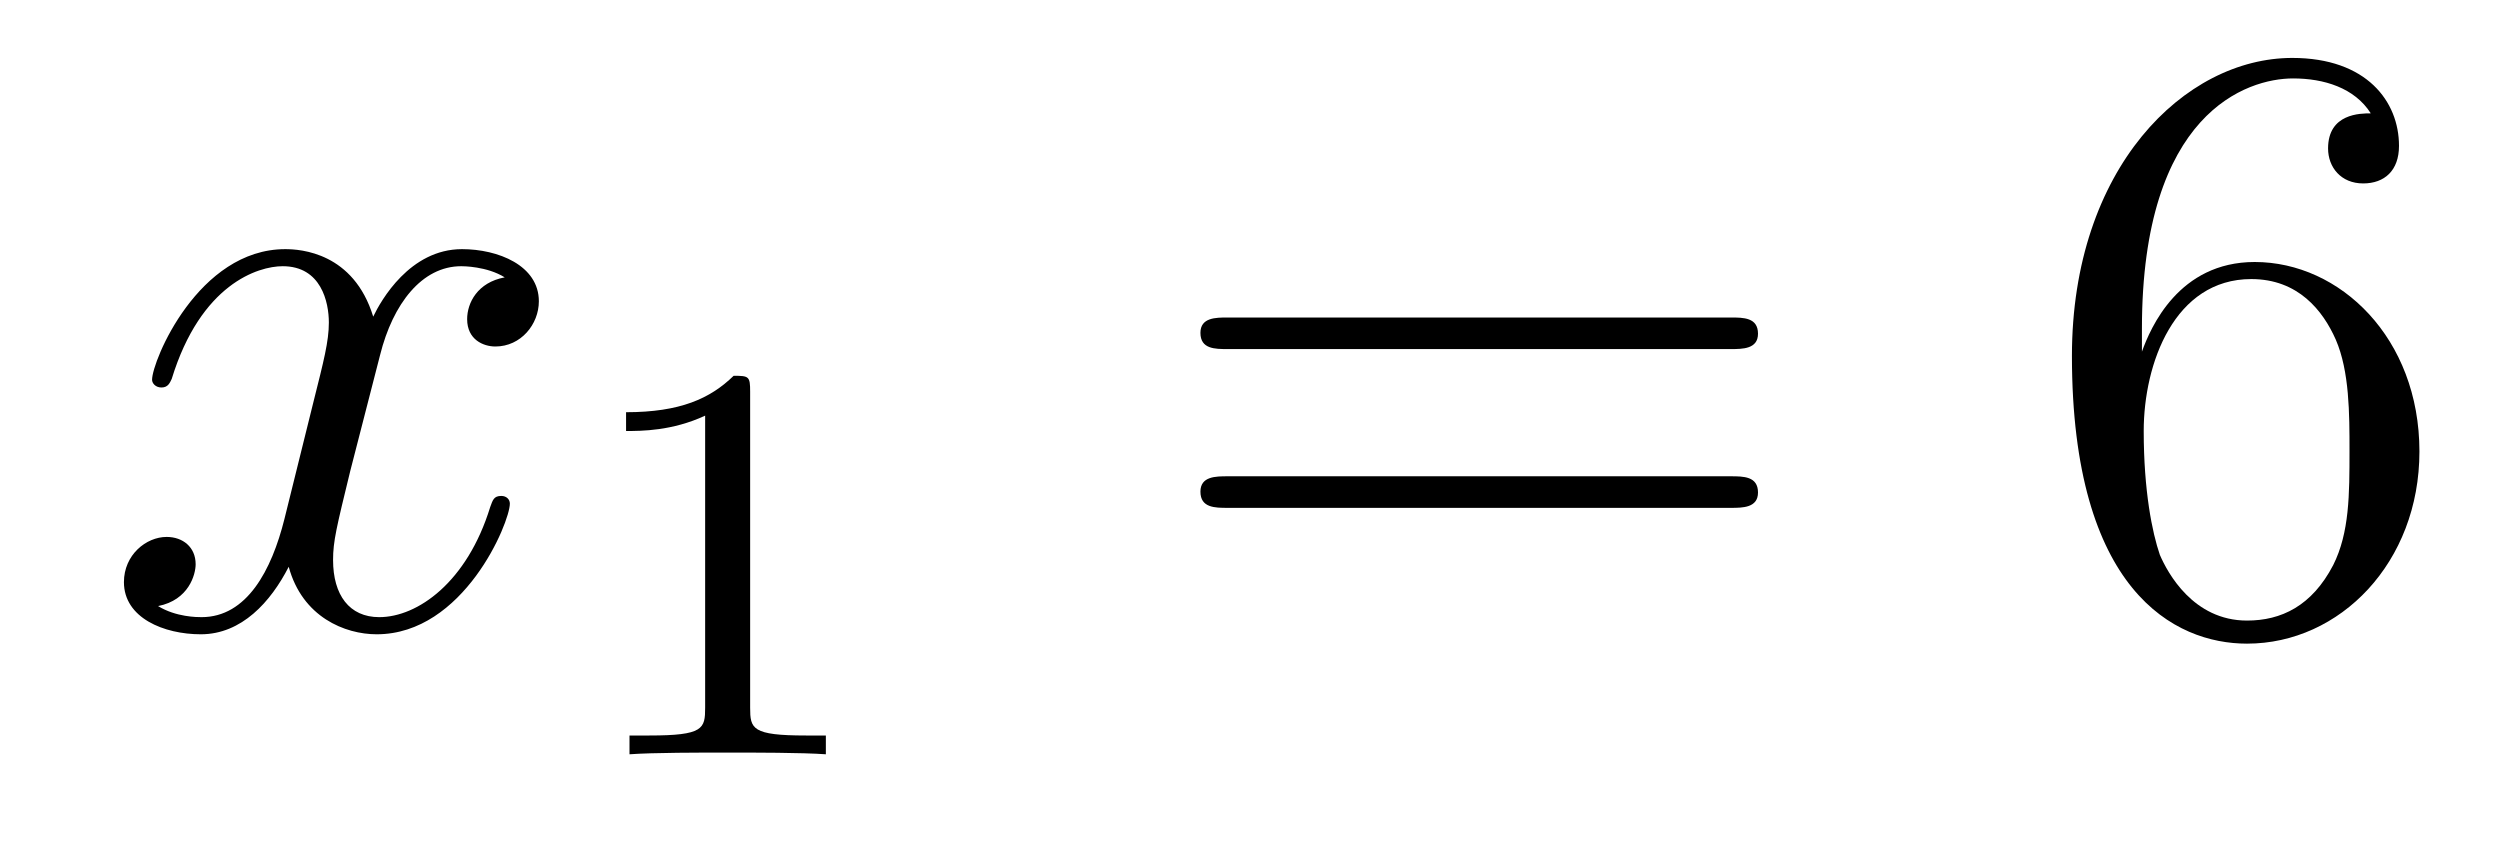 <?xml version='1.0'?>
<!-- This file was generated by dvisvgm 1.14.1 -->
<svg height='12pt' version='1.1' viewBox='0 -12 35 12' width='35pt' xmlns='http://www.w3.org/2000/svg' xmlns:xlink='http://www.w3.org/1999/xlink'>
<g id='page1'>
<g transform='matrix(1 0 0 1 -127 651)'>
<path d='M134.066 -659.117C133.684 -659.046 133.54 -658.759 133.54 -658.532C133.54 -658.245 133.767 -658.149 133.935 -658.149C134.293 -658.149 134.544 -658.46 134.544 -658.782C134.544 -659.285 133.971 -659.512 133.468 -659.512C132.739 -659.512 132.333 -658.794 132.225 -658.567C131.95 -659.464 131.209 -659.512 130.994 -659.512C129.775 -659.512 129.129 -657.946 129.129 -657.683C129.129 -657.635 129.177 -657.575 129.261 -657.575C129.356 -657.575 129.38 -657.647 129.404 -657.695C129.811 -659.022 130.612 -659.273 130.958 -659.273C131.496 -659.273 131.604 -658.771 131.604 -658.484C131.604 -658.221 131.532 -657.946 131.388 -657.372L130.982 -655.734C130.803 -655.017 130.456 -654.36 129.822 -654.36C129.763 -654.36 129.464 -654.36 129.213 -654.515C129.643 -654.599 129.739 -654.957 129.739 -655.101C129.739 -655.34 129.56 -655.483 129.333 -655.483C129.046 -655.483 128.735 -655.232 128.735 -654.85C128.735 -654.348 129.297 -654.12 129.811 -654.12C130.384 -654.12 130.791 -654.575 131.042 -655.065C131.233 -654.36 131.831 -654.12 132.273 -654.12C133.493 -654.12 134.138 -655.687 134.138 -655.949C134.138 -656.009 134.09 -656.057 134.018 -656.057C133.911 -656.057 133.899 -655.997 133.863 -655.902C133.54 -654.85 132.847 -654.36 132.309 -654.36C131.891 -654.36 131.663 -654.67 131.663 -655.16C131.663 -655.423 131.711 -655.615 131.903 -656.404L132.321 -658.029C132.5 -658.747 132.907 -659.273 133.457 -659.273C133.481 -659.273 133.815 -659.273 134.066 -659.117Z' fill-rule='evenodd'/>
<path d='M137.502 -657.516C137.502 -657.731 137.486 -657.739 137.271 -657.739C136.944 -657.42 136.522 -657.229 135.765 -657.229V-656.966C135.98 -656.966 136.41 -656.966 136.872 -657.181V-653.093C136.872 -652.798 136.849 -652.703 136.092 -652.703H135.813V-652.44C136.139 -652.464 136.825 -652.464 137.183 -652.464C137.542 -652.464 138.235 -652.464 138.562 -652.44V-652.703H138.283C137.526 -652.703 137.502 -652.798 137.502 -653.093V-657.516Z' fill-rule='evenodd'/>
<path d='M151.229 -658.113C151.396 -658.113 151.612 -658.113 151.612 -658.328C151.612 -658.555 151.408 -658.555 151.229 -658.555H144.188C144.021 -658.555 143.806 -658.555 143.806 -658.34C143.806 -658.113 144.009 -658.113 144.188 -658.113H151.229ZM151.229 -655.89C151.396 -655.89 151.612 -655.89 151.612 -656.105C151.612 -656.332 151.408 -656.332 151.229 -656.332H144.188C144.021 -656.332 143.806 -656.332 143.806 -656.117C143.806 -655.89 144.009 -655.89 144.188 -655.89H151.229Z' fill-rule='evenodd'/>
<path d='M156.987 -658.4C156.987 -661.424 158.458 -661.902 159.103 -661.902C159.534 -661.902 159.964 -661.771 160.191 -661.413C160.048 -661.413 159.593 -661.413 159.593 -660.922C159.593 -660.659 159.773 -660.432 160.084 -660.432C160.383 -660.432 160.586 -660.612 160.586 -660.958C160.586 -661.58 160.132 -662.189 159.092 -662.189C157.585 -662.189 156.007 -660.648 156.007 -658.017C156.007 -654.73 157.442 -653.989 158.458 -653.989C159.761 -653.989 160.872 -655.125 160.872 -656.679C160.872 -658.268 159.761 -659.332 158.566 -659.332C157.502 -659.332 157.107 -658.412 156.987 -658.077V-658.4ZM158.458 -654.312C157.705 -654.312 157.346 -654.981 157.238 -655.232C157.131 -655.543 157.012 -656.129 157.012 -656.966C157.012 -657.91 157.442 -659.093 158.518 -659.093C159.175 -659.093 159.522 -658.651 159.701 -658.245C159.893 -657.802 159.893 -657.205 159.893 -656.691C159.893 -656.081 159.893 -655.543 159.665 -655.089C159.366 -654.515 158.936 -654.312 158.458 -654.312Z' fill-rule='evenodd'/>
</g>
</g>
</svg>
